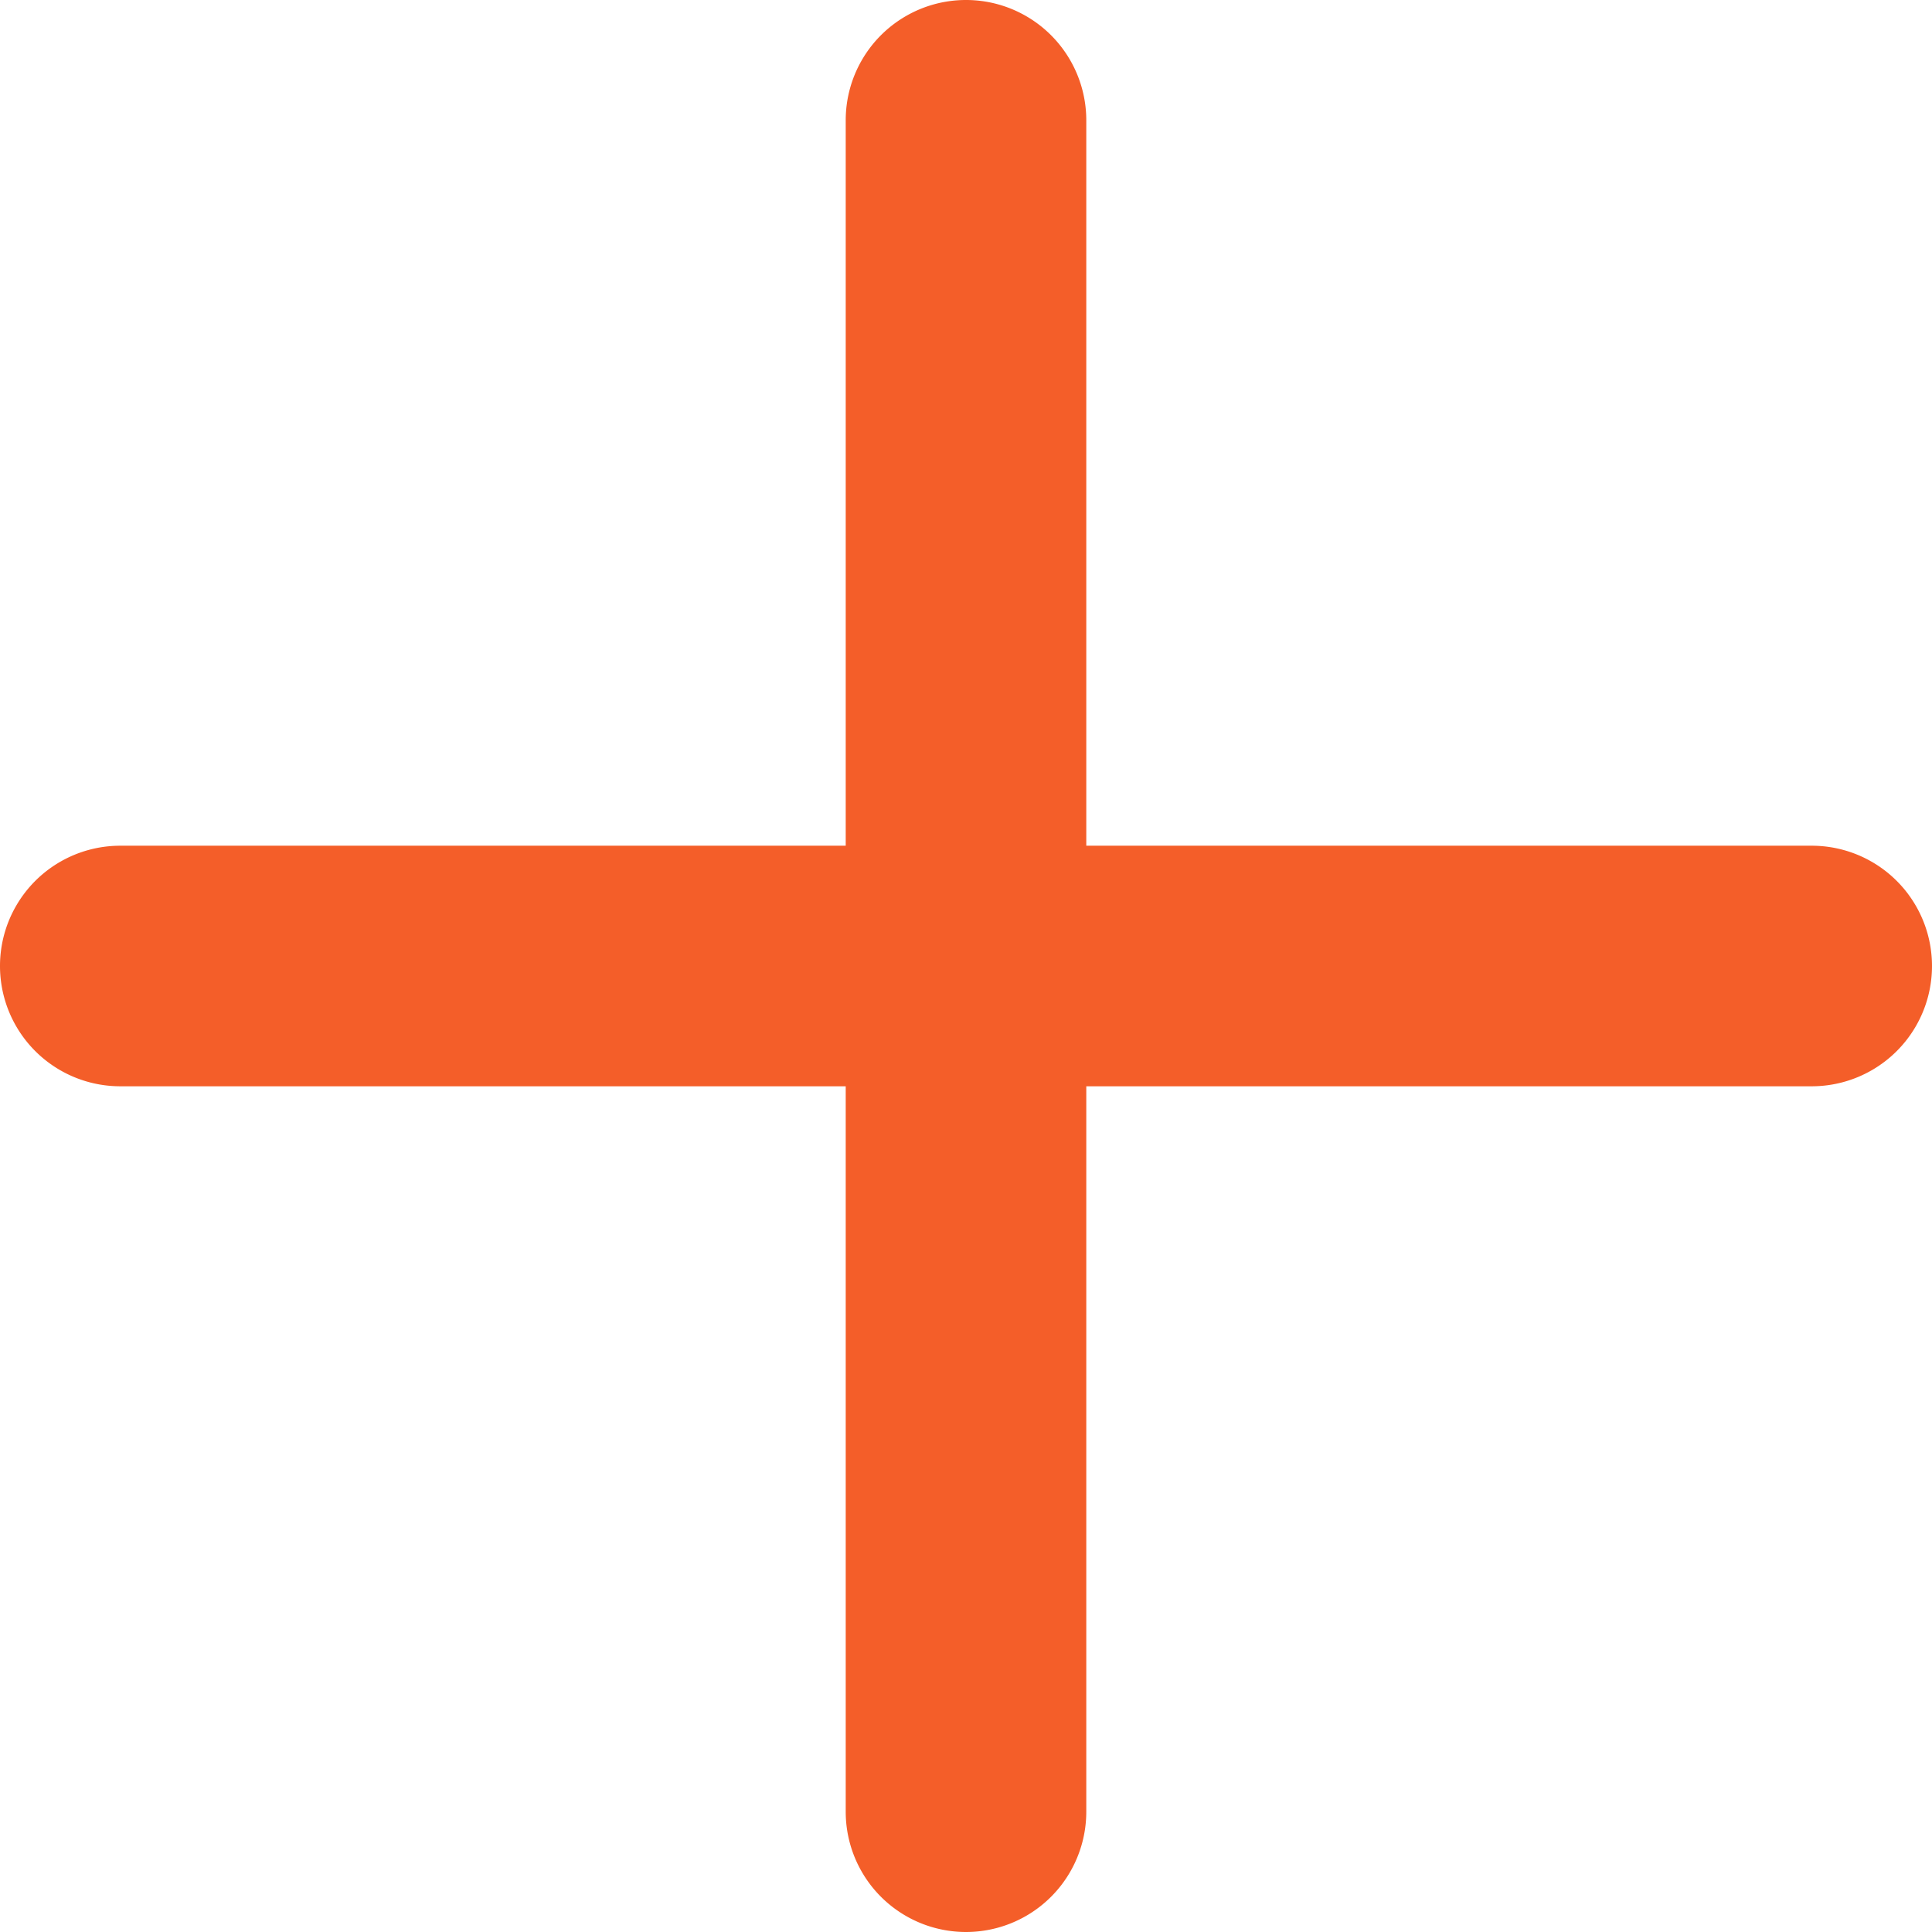 <svg xmlns="http://www.w3.org/2000/svg" width="18.07" height="18.07" viewBox="0 0 18.07 18.07">
  <path id="Icon_ionic-ios-add" data-name="Icon ionic-ios-add" d="M25.91,16.875H19.125V10.09a1.125,1.125,0,0,0-2.25,0v6.785H10.09a1.125,1.125,0,0,0,0,2.25h6.785V25.91a1.125,1.125,0,0,0,2.25,0V19.125H25.91a1.125,1.125,0,0,0,0-2.25Z" transform="translate(-8.965 -8.965)" fill="#f45e29"/>
</svg>
